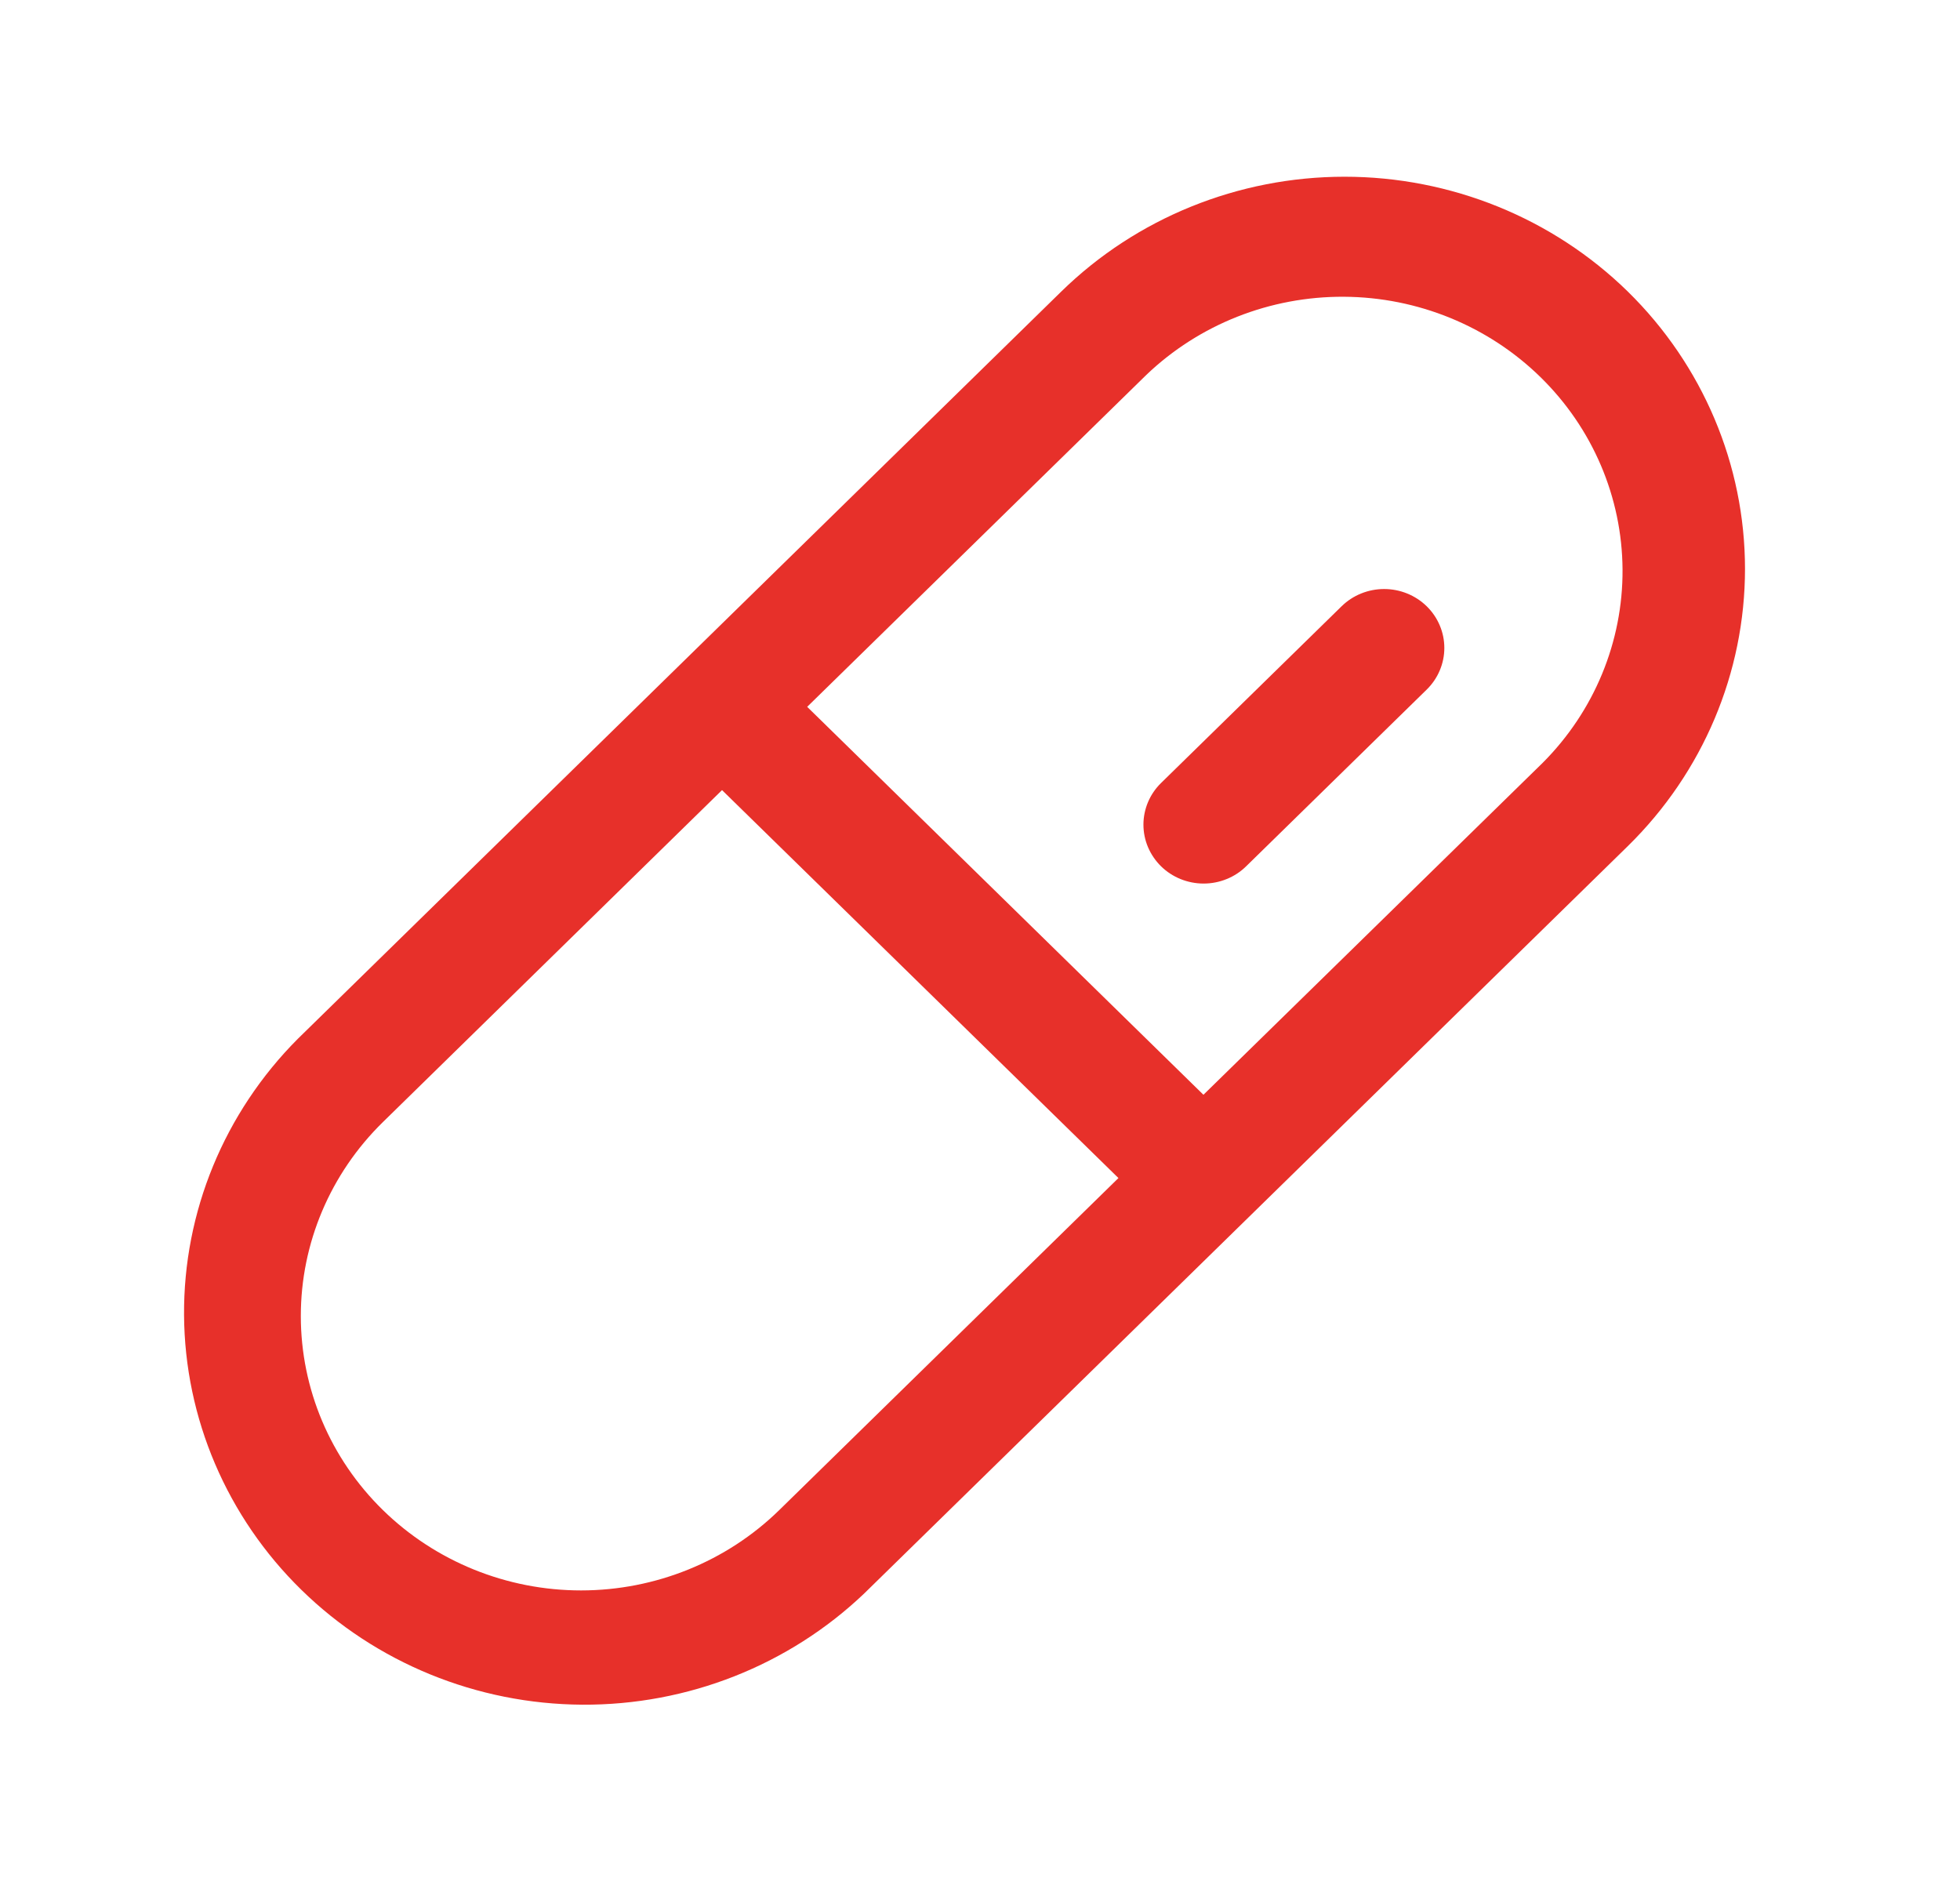 <?xml version="1.0" encoding="UTF-8"?> <svg xmlns="http://www.w3.org/2000/svg" width="52" height="50" viewBox="0 0 52 50" fill="none"><path d="M43.187 7.734C41.194 5.784 38.49 4.688 35.672 4.688C32.853 4.688 30.149 5.784 28.156 7.734L7.901 27.557C5.949 29.516 4.865 32.149 4.883 34.885C4.901 37.621 6.019 40.24 7.996 42.174C9.973 44.109 12.649 45.203 15.445 45.22C18.24 45.237 20.93 44.176 22.932 42.266L43.189 22.443C45.179 20.491 46.296 17.846 46.296 15.088C46.295 12.331 45.177 9.686 43.187 7.734ZM20.675 40.057C19.28 41.422 17.389 42.188 15.417 42.189C13.445 42.189 11.554 41.422 10.159 40.058C8.764 38.693 7.981 36.842 7.981 34.912C7.98 32.982 8.764 31.131 10.158 29.766L19.156 20.959L29.673 31.25L20.675 40.057ZM40.93 20.234L31.928 29.041L21.415 18.75L30.415 9.943C31.815 8.605 33.698 7.861 35.654 7.872C37.611 7.883 39.485 8.649 40.869 10.003C42.253 11.357 43.035 13.191 43.047 15.107C43.058 17.022 42.297 18.864 40.93 20.234ZM37.851 16.082C37.999 16.227 38.117 16.399 38.197 16.589C38.278 16.779 38.319 16.982 38.319 17.188C38.319 17.393 38.278 17.596 38.197 17.786C38.117 17.976 37.999 18.148 37.851 18.293L33.061 22.98C32.913 23.126 32.737 23.241 32.543 23.319C32.349 23.398 32.142 23.438 31.932 23.438C31.722 23.438 31.515 23.397 31.321 23.319C31.127 23.24 30.951 23.125 30.803 22.98C30.655 22.834 30.538 22.662 30.457 22.472C30.377 22.283 30.336 22.08 30.336 21.874C30.336 21.669 30.378 21.466 30.458 21.276C30.538 21.087 30.656 20.915 30.804 20.77L35.594 16.082C35.893 15.789 36.299 15.625 36.722 15.625C37.145 15.625 37.551 15.789 37.851 16.082Z" fill="#E7302A"></path></svg> 